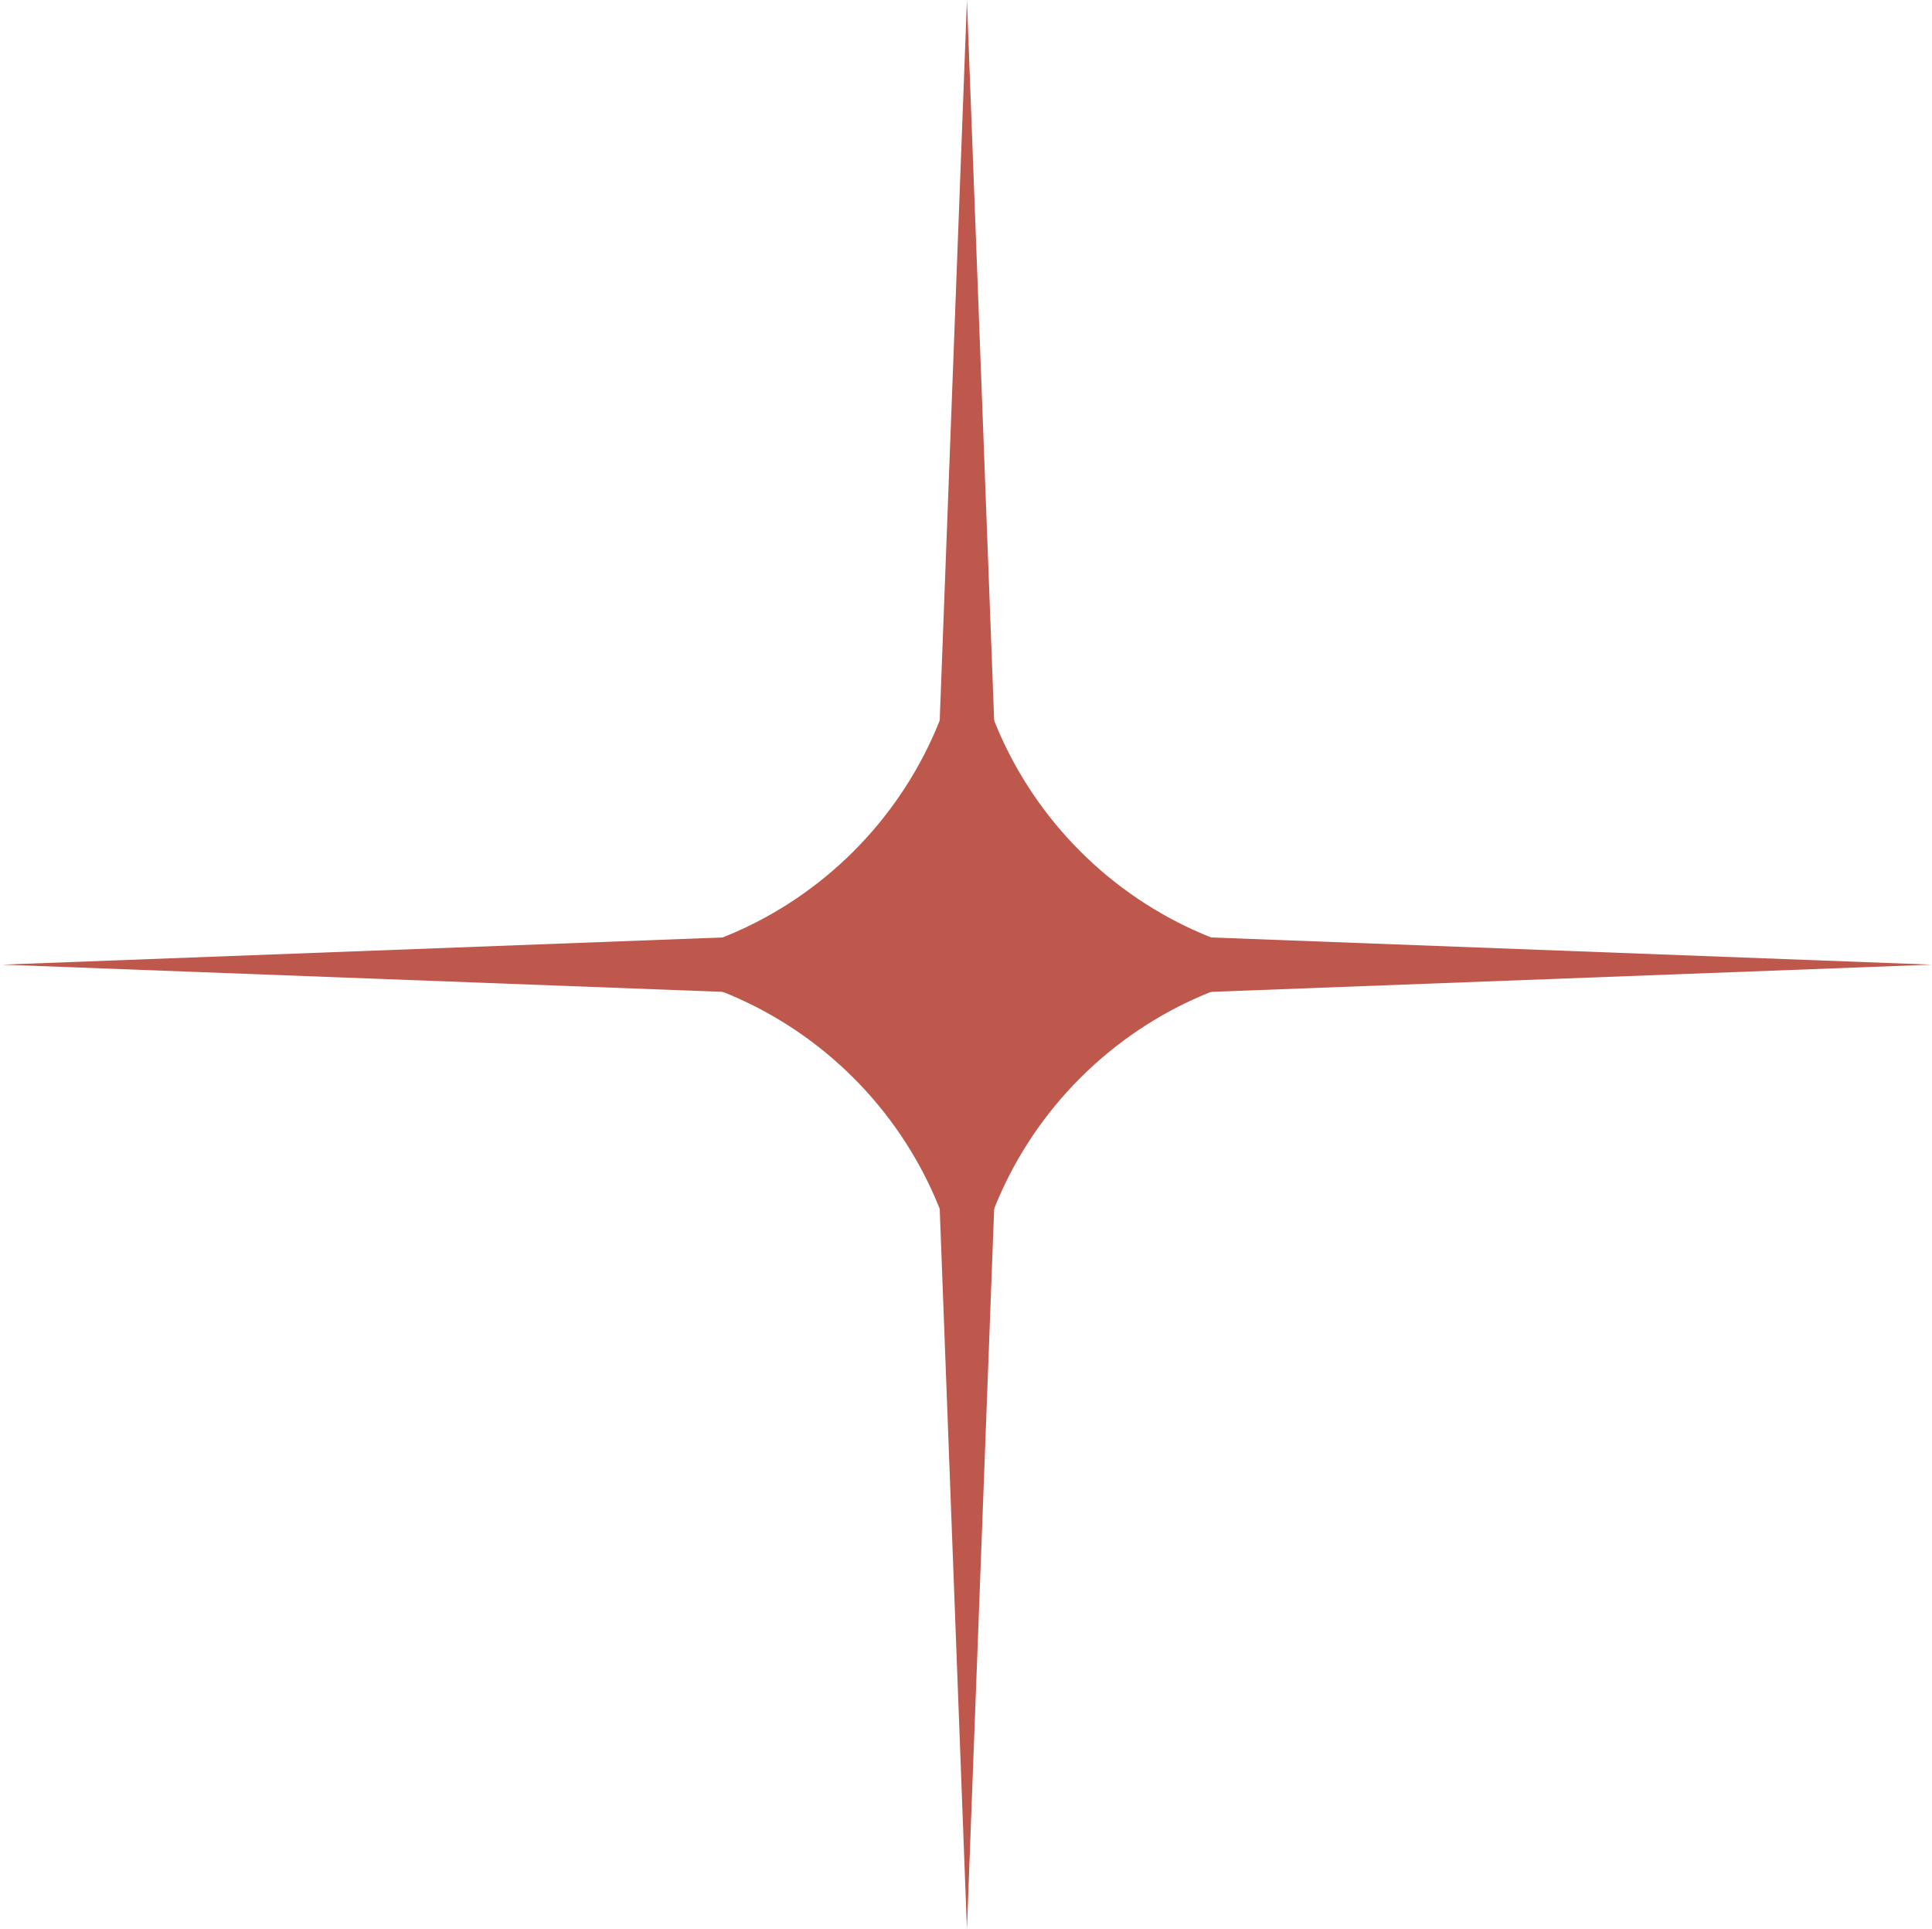<?xml version="1.0" encoding="UTF-8"?> <svg xmlns="http://www.w3.org/2000/svg" width="694" height="693" viewBox="0 0 694 693" fill="none"> <path d="M347.336 0L359.954 333.893L693.854 346.496L359.954 359.114L347.336 693L334.718 359.114L0.832 346.496L334.718 333.893L347.336 0Z" fill="#BF584C"></path> <path d="M347.327 207.5C347.327 284.268 285.103 346.491 208.328 346.491C285.103 346.491 347.327 408.729 347.327 485.505C347.327 408.729 409.55 346.491 486.325 346.491C409.55 346.491 347.327 284.268 347.327 207.5Z" fill="#BF584C"></path> </svg> 